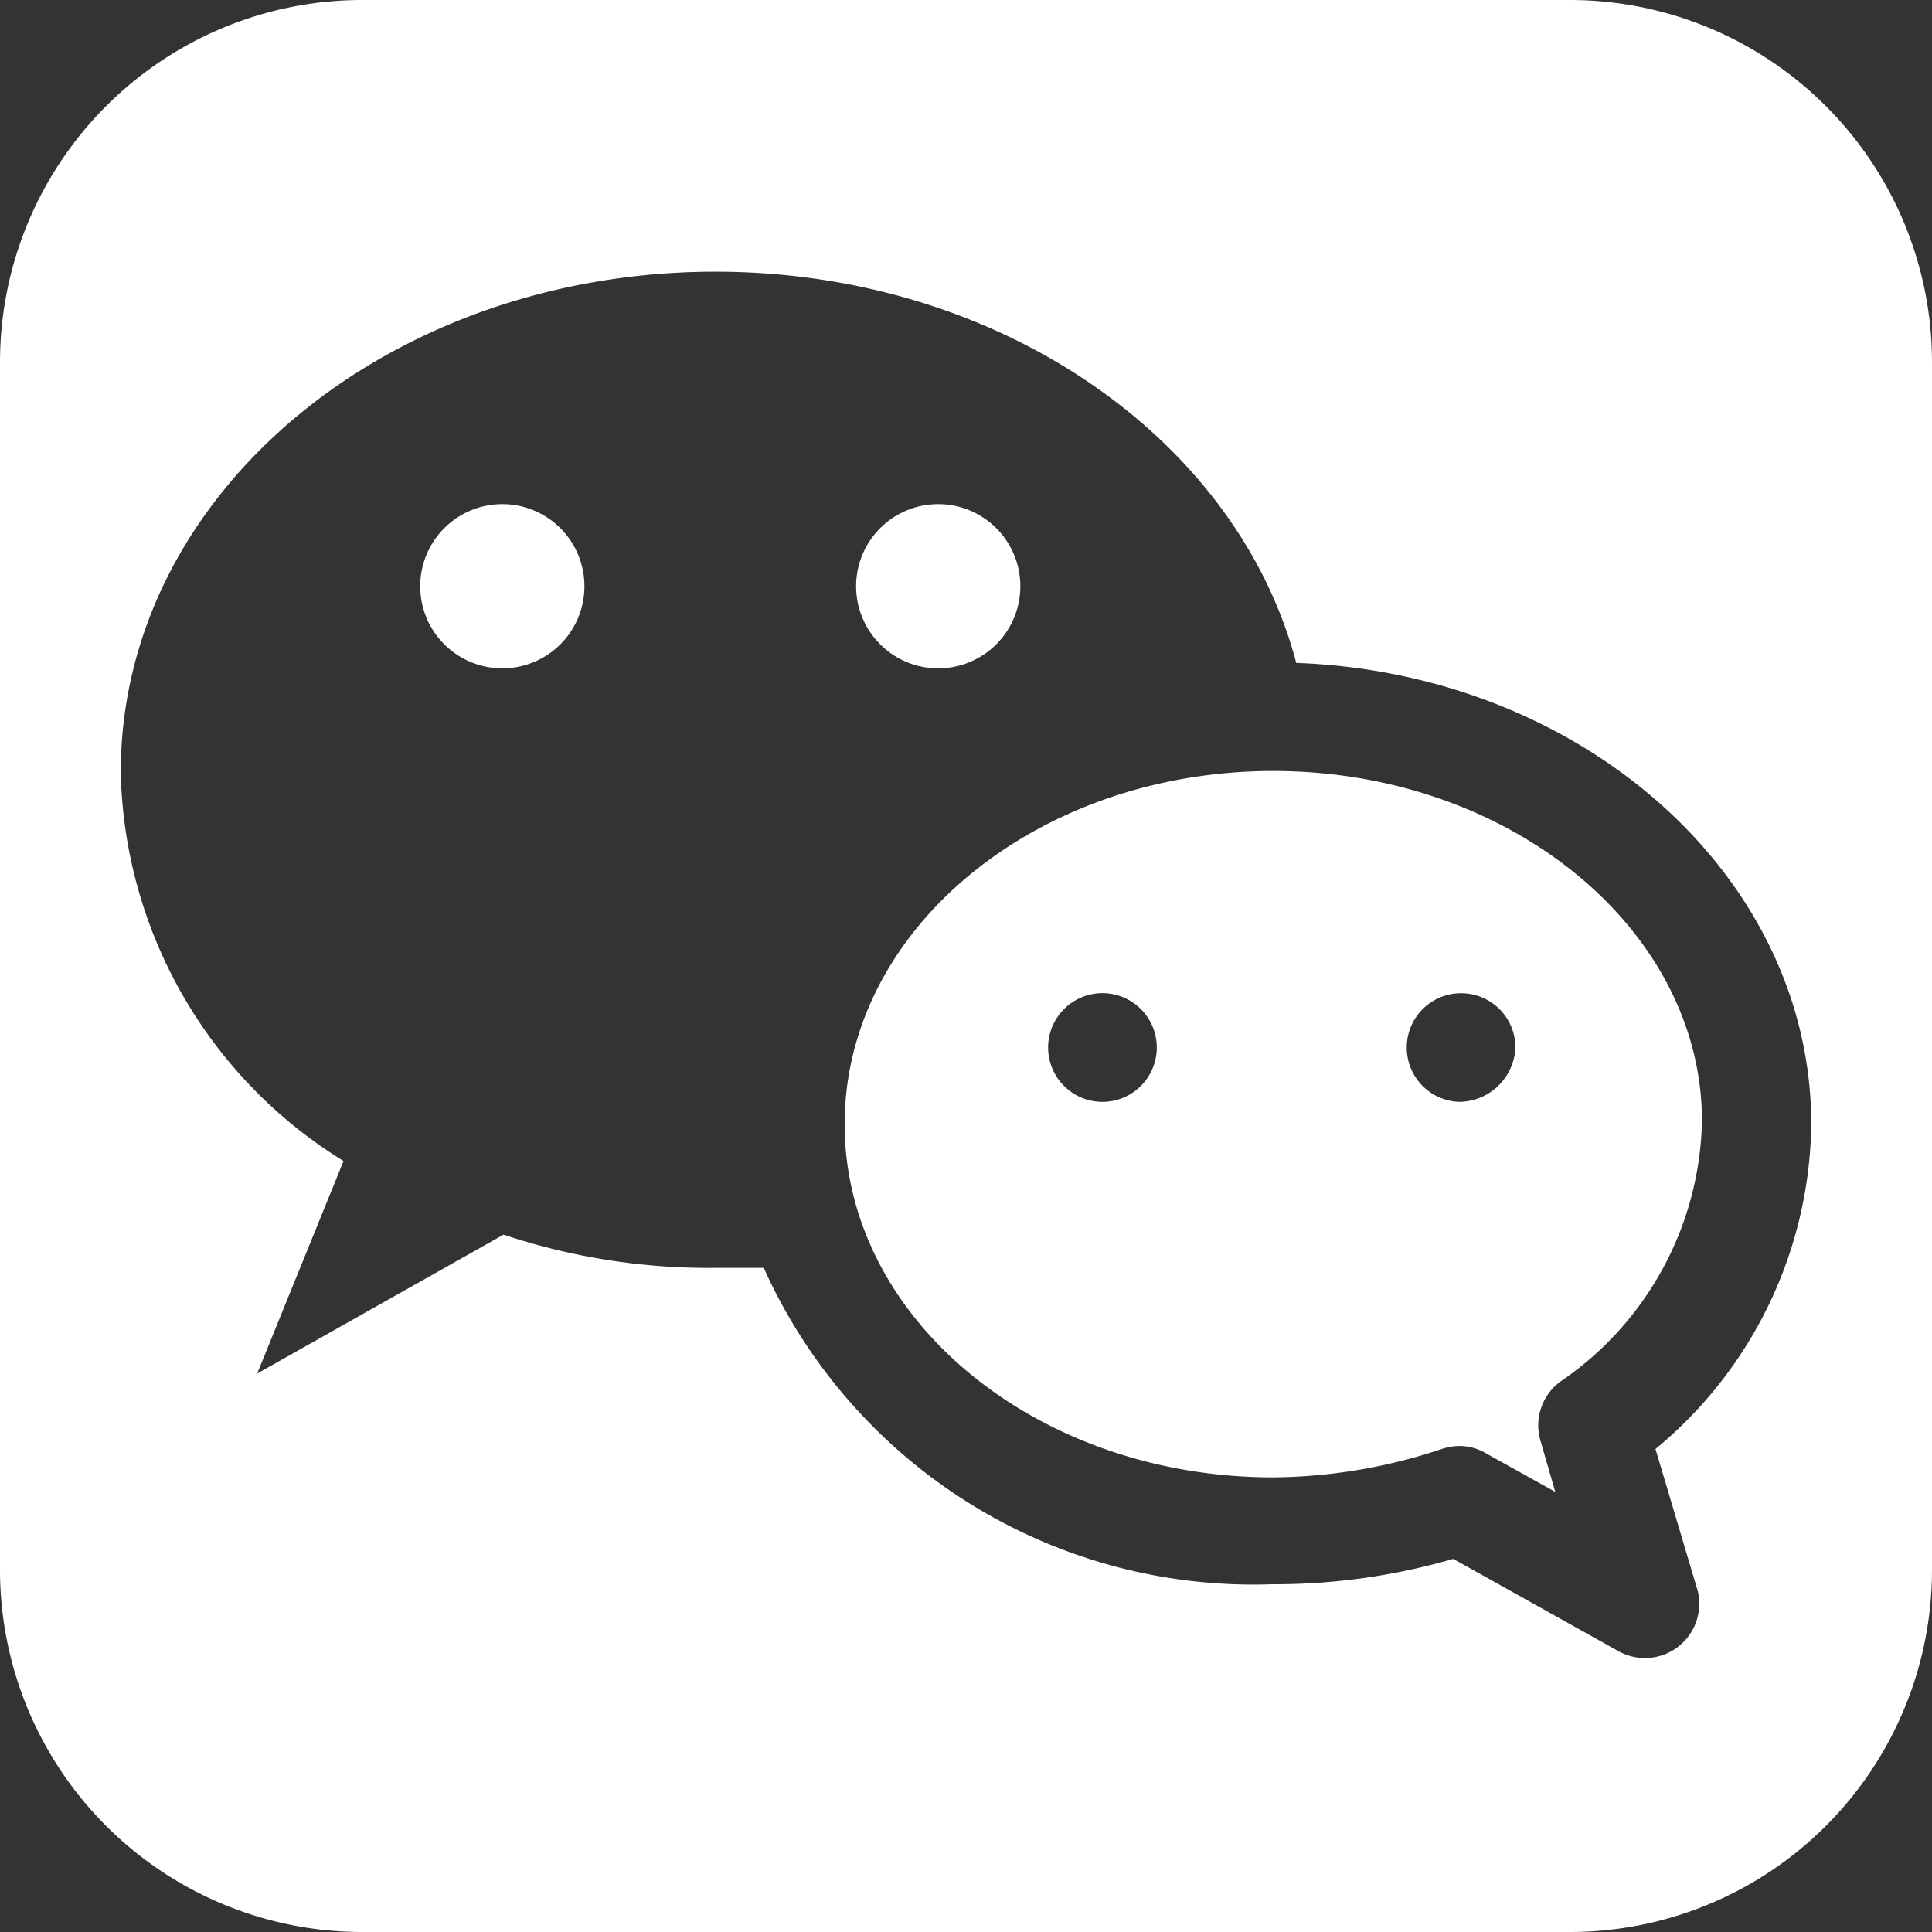 <svg id="wechat_Final" xmlns="http://www.w3.org/2000/svg" viewBox="0 0 32 32"><rect x="0" y="0" width="32" height="32" fill="#333333" stroke="none"/><defs><style>.cls-1{fill:#fff;}</style></defs><path class="cls-1" d="M26,0H6A6,6,0,0,0,0,6V26a6,6,0,0,0,6,6H26a6,6,0,0,0,6-6V6A6,6,0,0,0,26,0Zm2.12,26.35a.9.9,0,0,1-1.31,1l-2.74-1.53a10.62,10.62,0,0,1-3,.42A8.89,8.89,0,0,1,12.65,21c-.26,0-.53,0-.8,0a10.76,10.76,0,0,1-3.51-.55L4.26,22.75l1.43-3.52A7.75,7.75,0,0,1,2,12.79C2,8.18,6.43,4.5,11.85,4.5c4.69,0,8.64,2.76,9.62,6.48,4.73.17,8.53,3.53,8.53,7.64A7.08,7.08,0,0,1,27.42,24Z"/><path class="cls-1" d="M21.09,12.77c-3.92,0-7.1,2.62-7.1,5.85s3.18,5.85,7.1,5.85A9,9,0,0,0,23.88,24a1,1,0,0,1,.29-.05.86.86,0,0,1,.44.12l1.15.64-.24-.83a.9.9,0,0,1,.33-1,5.35,5.35,0,0,0,2.34-4.31C28.19,15.39,25,12.77,21.09,12.77Zm-2.83,5.48a.9.9,0,1,1,.9-.9A.9.9,0,0,1,18.26,18.25Zm5.9,0a.9.9,0,1,1,.94-.9A.94.94,0,0,1,24.16,18.25Z"/><path class="cls-1" d="M16.9,9.7a1.36,1.36,0,1,1-1.35-1.35A1.36,1.36,0,0,1,16.9,9.7Z"/><path class="cls-1" d="M9.68,9.7A1.36,1.36,0,1,1,8.32,8.35,1.36,1.36,0,0,1,9.68,9.7Z"/></svg>